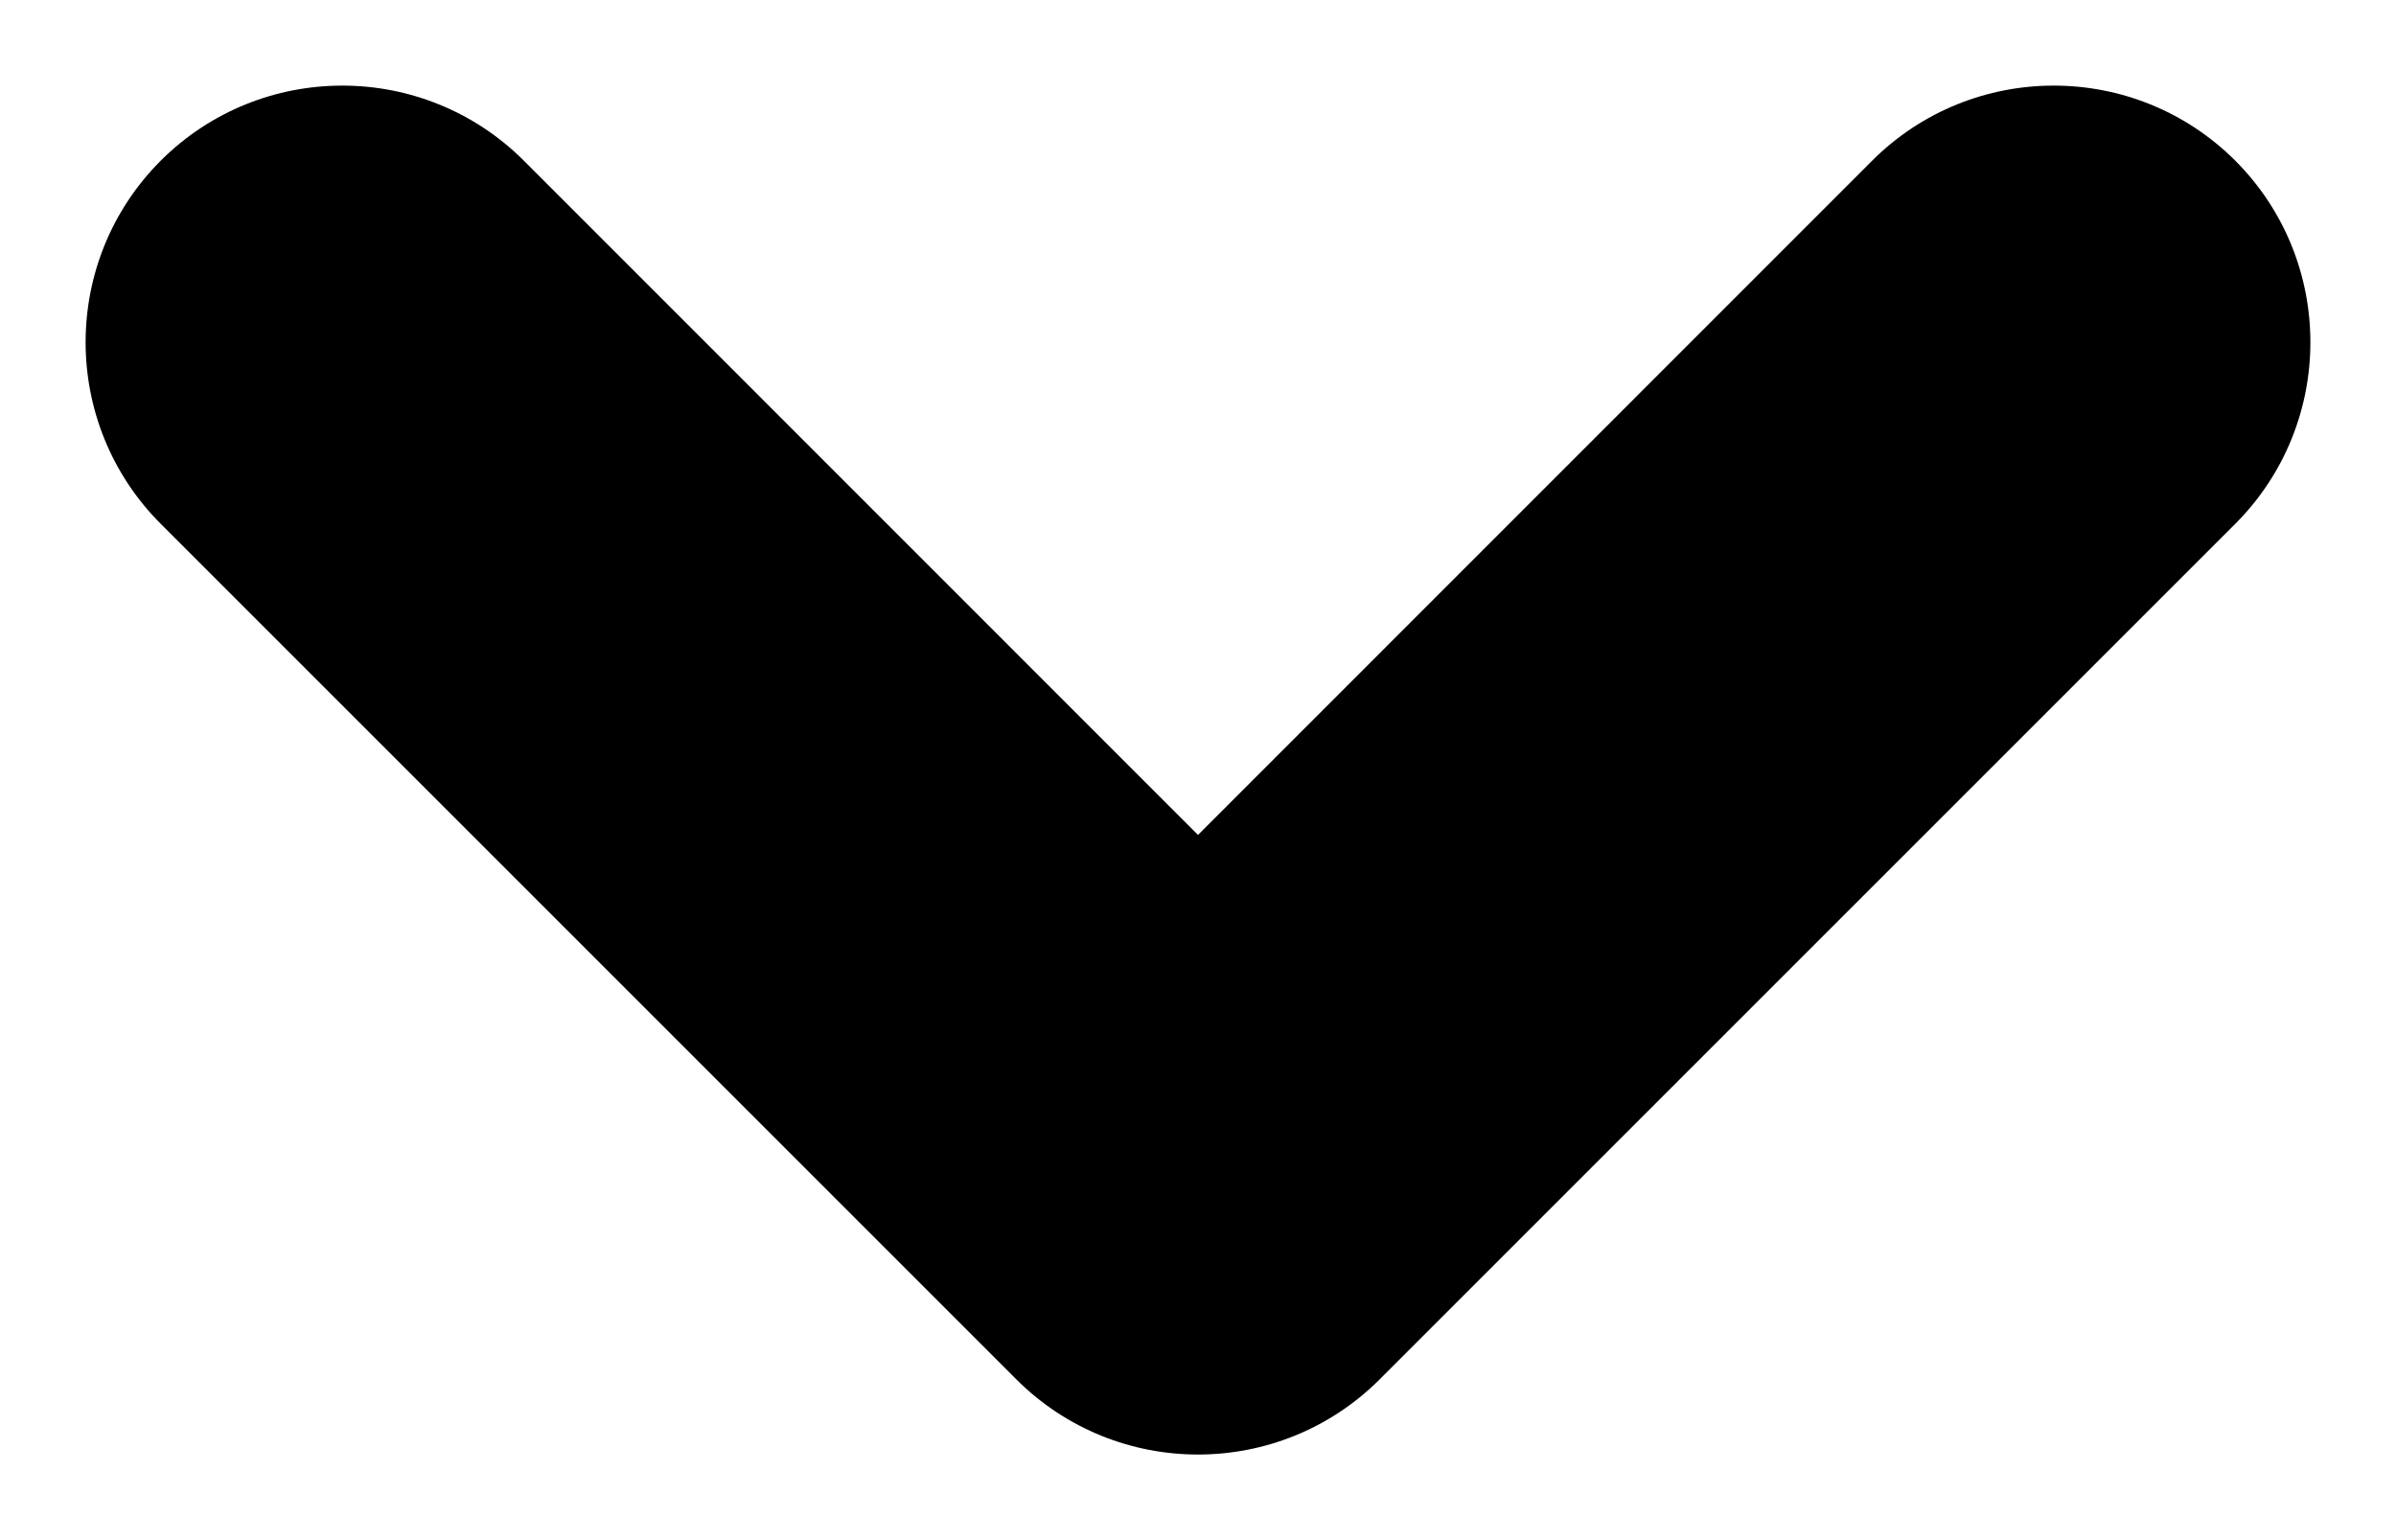 <svg width="14" height="9" viewBox="0 0 14 9" fill="none" xmlns="http://www.w3.org/2000/svg">
<path fillRule="evenodd" clipRule="evenodd" d="M0.939 0.939C1.525 0.354 2.475 0.354 3.061 0.939L7 4.879L10.939 0.939C11.525 0.354 12.475 0.354 13.061 0.939C13.646 1.525 13.646 2.475 13.061 3.061L8.061 8.061C7.475 8.646 6.525 8.646 5.939 8.061L0.939 3.061C0.354 2.475 0.354 1.525 0.939 0.939Z" fill="currentColor"/>
</svg>
